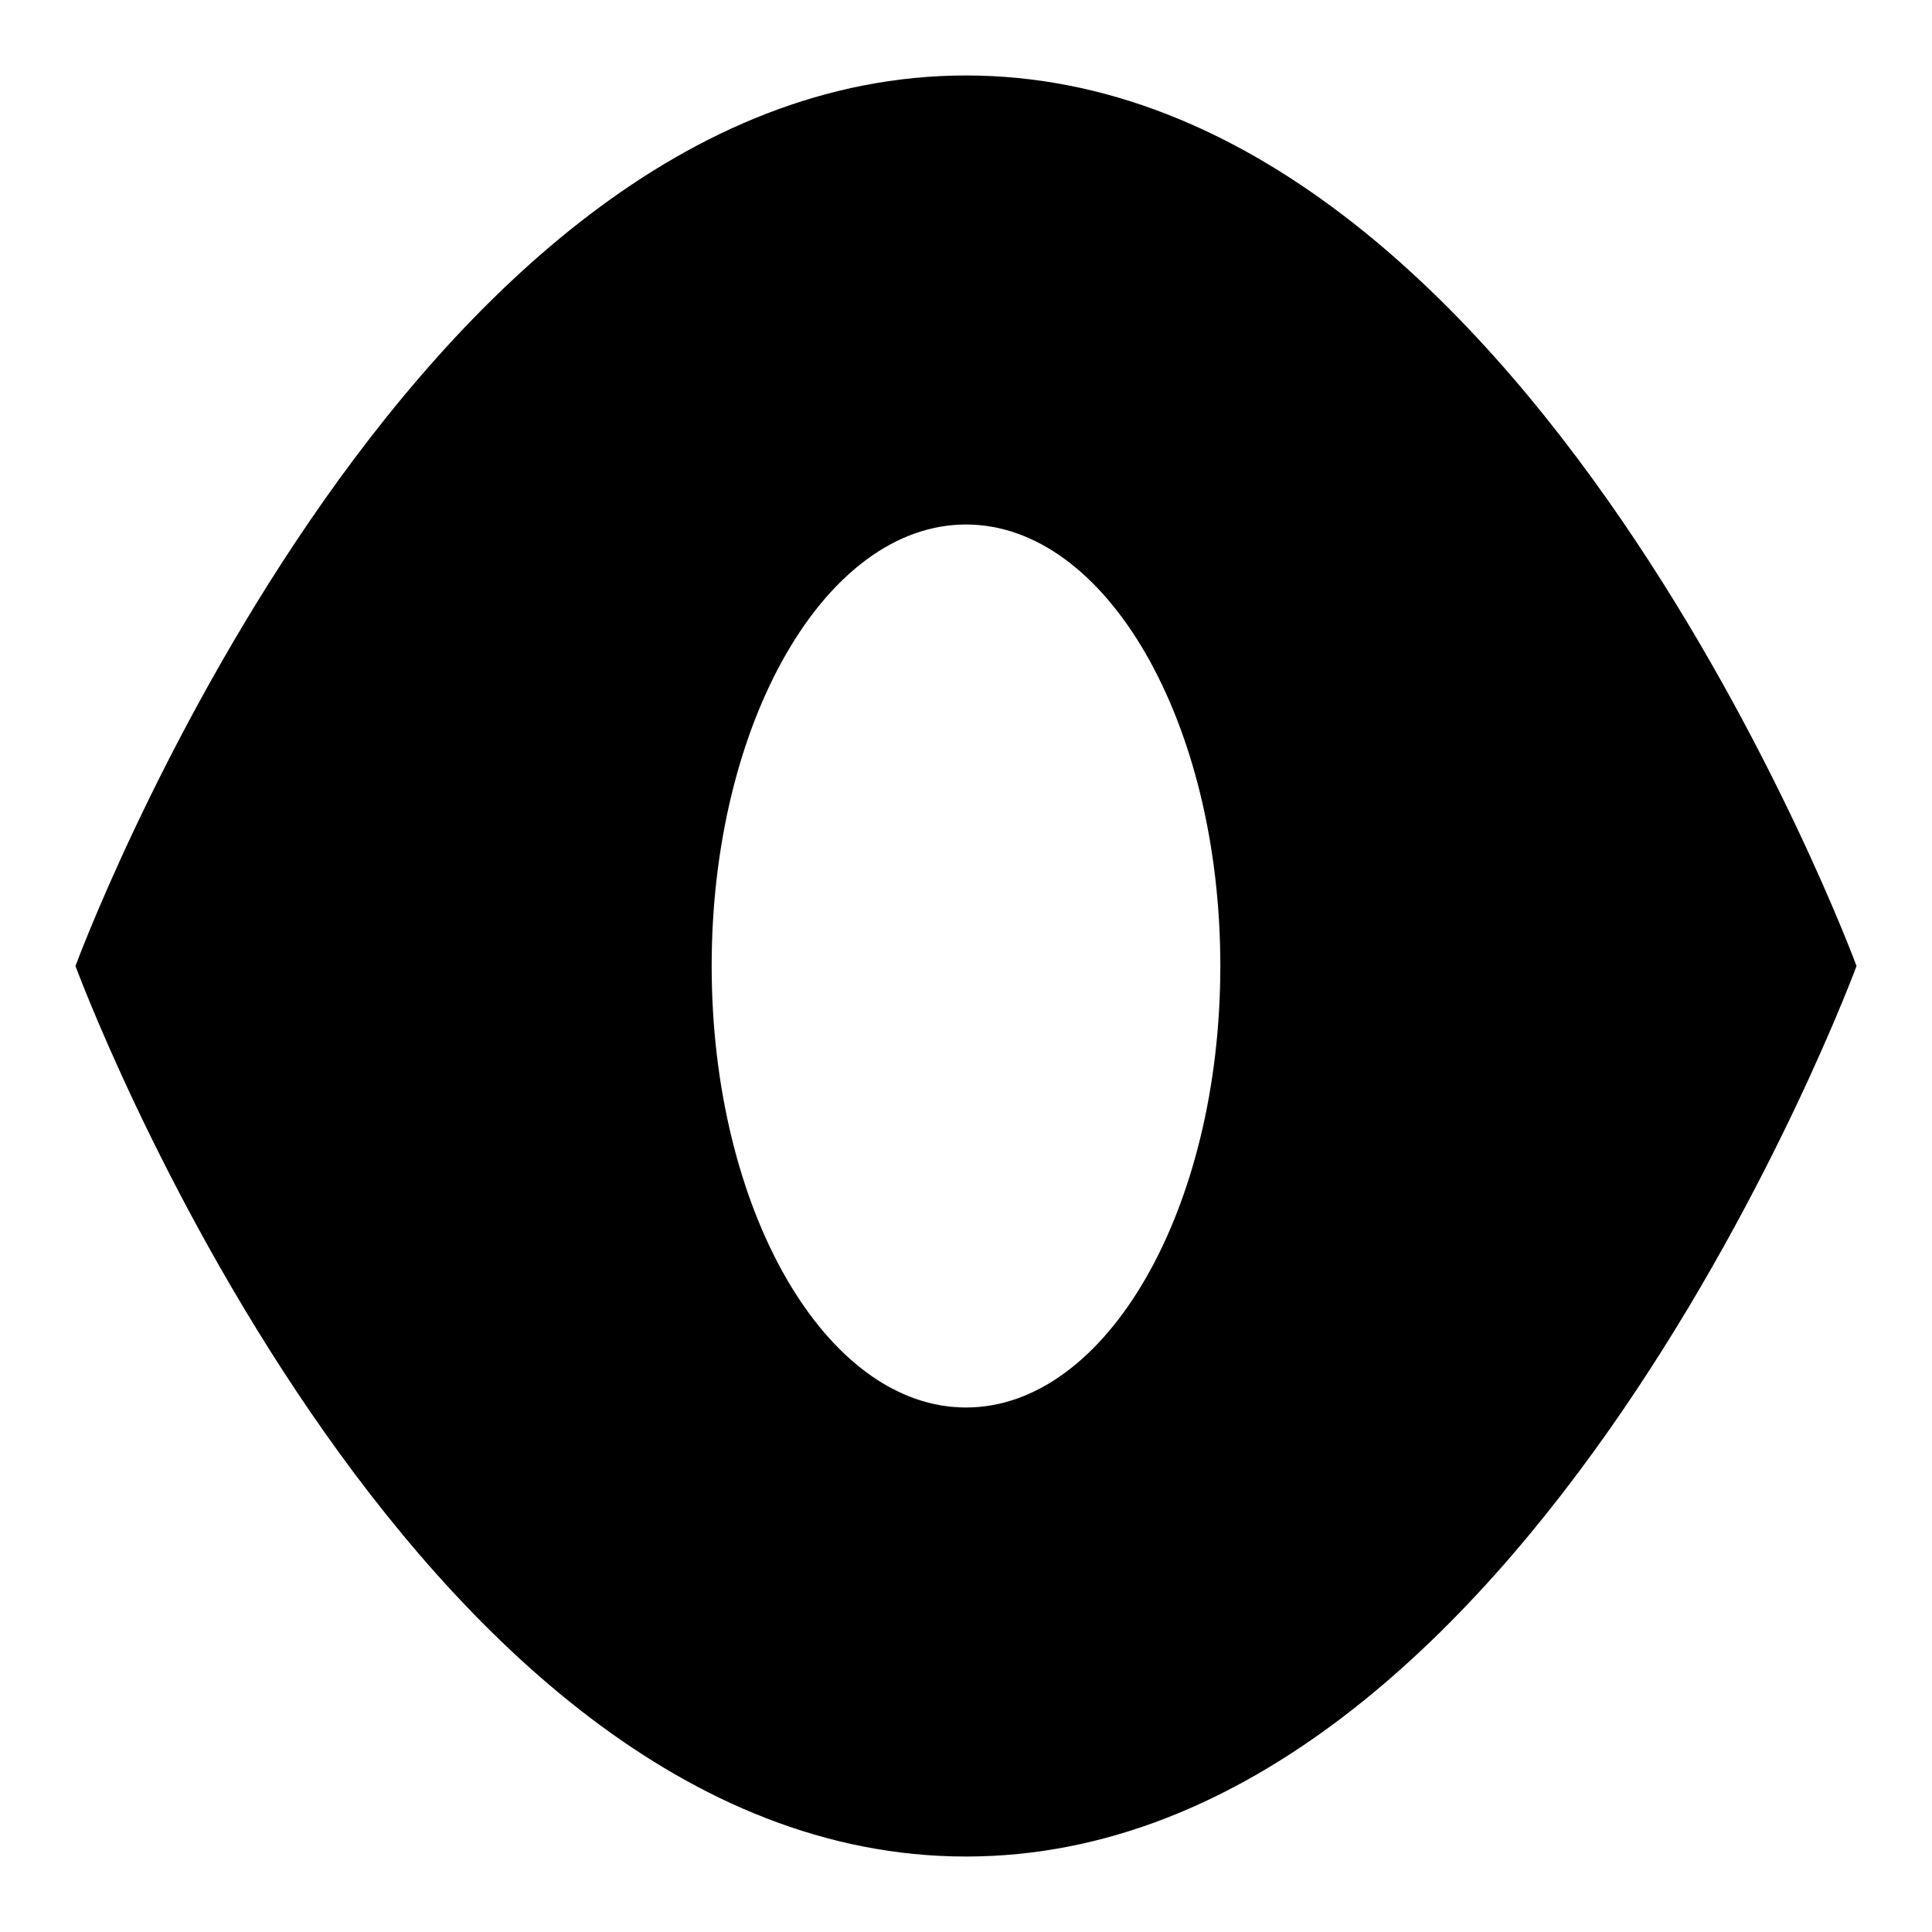 <?xml version="1.0" encoding="utf-8"?>
<!-- Svg Vector Icons : http://www.onlinewebfonts.com/icon -->
<!DOCTYPE svg PUBLIC "-//W3C//DTD SVG 1.1//EN" "http://www.w3.org/Graphics/SVG/1.1/DTD/svg11.dtd">
<svg version="1.1" xmlns="http://www.w3.org/2000/svg" xmlns:xlink="http://www.w3.org/1999/xlink" x="0px" y="0px" viewBox="0 0 256 256" enable-background="new 0 0 256 256" xml:space="preserve">
<g><g><path fill="#000000" d="M128,10C53.5,10,10,128,10,128s43.5,118,118,118s118-118,118-118S202.5,10,128,10z M128,186.5c-18.6,0-33.7-26.2-33.7-58.5c0-32.3,15.1-58.5,33.7-58.5c18.6,0,33.7,26.2,33.7,58.5C161.7,160.3,146.6,186.5,128,186.5z"/></g></g>
</svg>